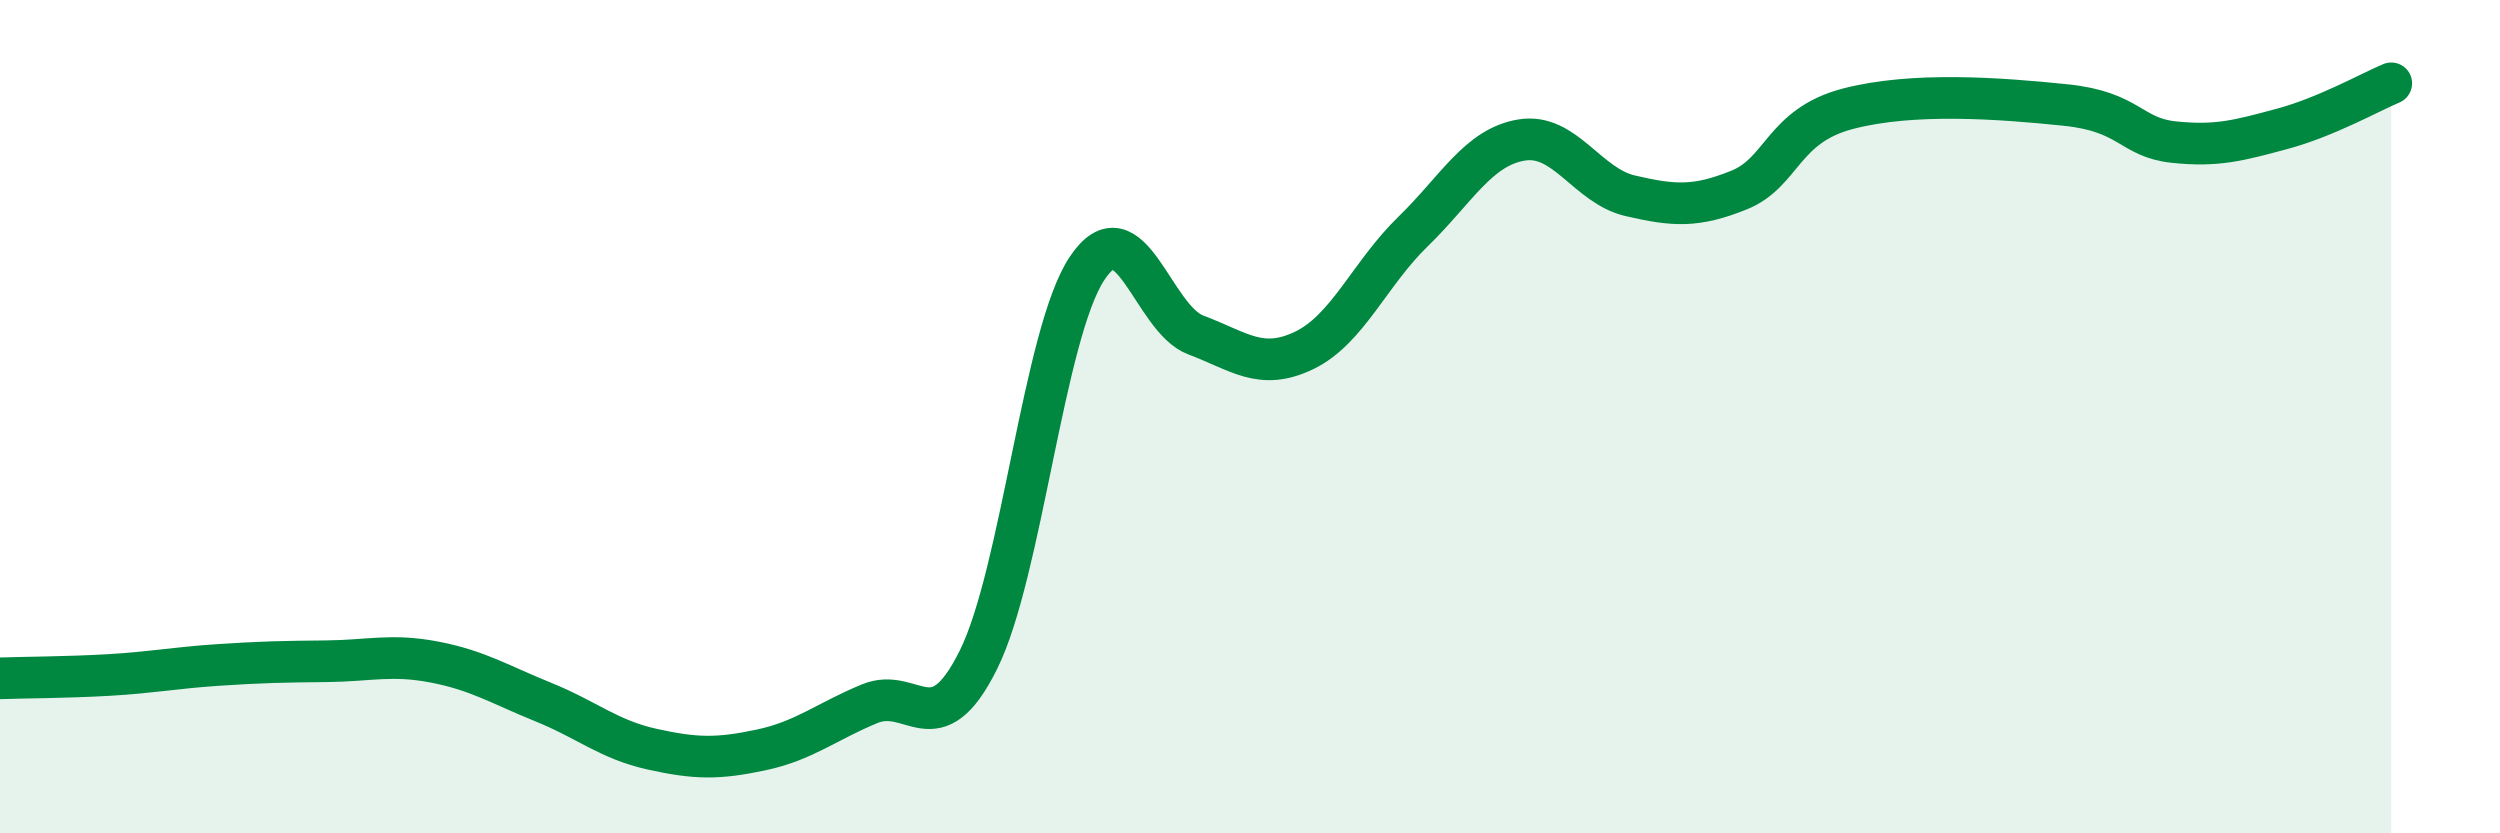 
    <svg width="60" height="20" viewBox="0 0 60 20" xmlns="http://www.w3.org/2000/svg">
      <path
        d="M 0,16.28 C 0.52,16.26 1.57,16.26 2.61,16.2 C 3.65,16.14 4.18,16.03 5.22,15.96 C 6.26,15.89 6.79,15.88 7.83,15.87 C 8.87,15.86 9.39,15.69 10.43,15.89 C 11.47,16.09 12,16.43 13.04,16.85 C 14.08,17.27 14.61,17.75 15.65,17.98 C 16.69,18.21 17.22,18.22 18.26,18 C 19.3,17.78 19.83,17.32 20.87,16.89 C 21.91,16.46 22.44,17.93 23.48,15.84 C 24.52,13.75 25.05,8 26.09,6.44 C 27.13,4.88 27.66,7.65 28.7,8.04 C 29.74,8.43 30.26,8.91 31.3,8.41 C 32.34,7.91 32.87,6.57 33.91,5.56 C 34.95,4.55 35.48,3.53 36.52,3.36 C 37.56,3.19 38.09,4.46 39.13,4.7 C 40.17,4.94 40.7,4.98 41.74,4.56 C 42.78,4.14 42.78,3.02 44.35,2.61 C 45.92,2.2 48.01,2.36 49.57,2.52 C 51.13,2.68 51.13,3.3 52.17,3.41 C 53.21,3.52 53.74,3.37 54.78,3.09 C 55.82,2.81 56.87,2.22 57.39,2L57.39 20L0 20Z"
        fill="#008740"
        opacity="0.1"
        stroke-linecap="round"
        stroke-linejoin="round"
      />
      <path
        d="M 0,16.28 C 0.52,16.26 1.57,16.26 2.61,16.2 C 3.65,16.14 4.18,16.03 5.22,15.96 C 6.26,15.89 6.79,15.88 7.83,15.87 C 8.87,15.86 9.39,15.69 10.43,15.89 C 11.47,16.09 12,16.43 13.04,16.85 C 14.08,17.27 14.61,17.75 15.65,17.98 C 16.69,18.21 17.22,18.22 18.26,18 C 19.3,17.78 19.83,17.32 20.87,16.89 C 21.91,16.46 22.44,17.93 23.48,15.84 C 24.52,13.75 25.05,8 26.09,6.44 C 27.13,4.88 27.66,7.65 28.7,8.04 C 29.74,8.43 30.26,8.91 31.3,8.41 C 32.34,7.91 32.87,6.57 33.91,5.56 C 34.95,4.55 35.48,3.53 36.52,3.36 C 37.56,3.19 38.09,4.46 39.13,4.7 C 40.17,4.94 40.7,4.98 41.74,4.56 C 42.78,4.14 42.78,3.02 44.35,2.61 C 45.92,2.2 48.01,2.36 49.57,2.52 C 51.13,2.68 51.13,3.3 52.17,3.41 C 53.21,3.52 53.74,3.37 54.78,3.09 C 55.82,2.81 56.87,2.22 57.39,2"
        stroke="#008740"
        stroke-width="1"
        fill="none"
        stroke-linecap="round"
        stroke-linejoin="round"
      />
    </svg>
  